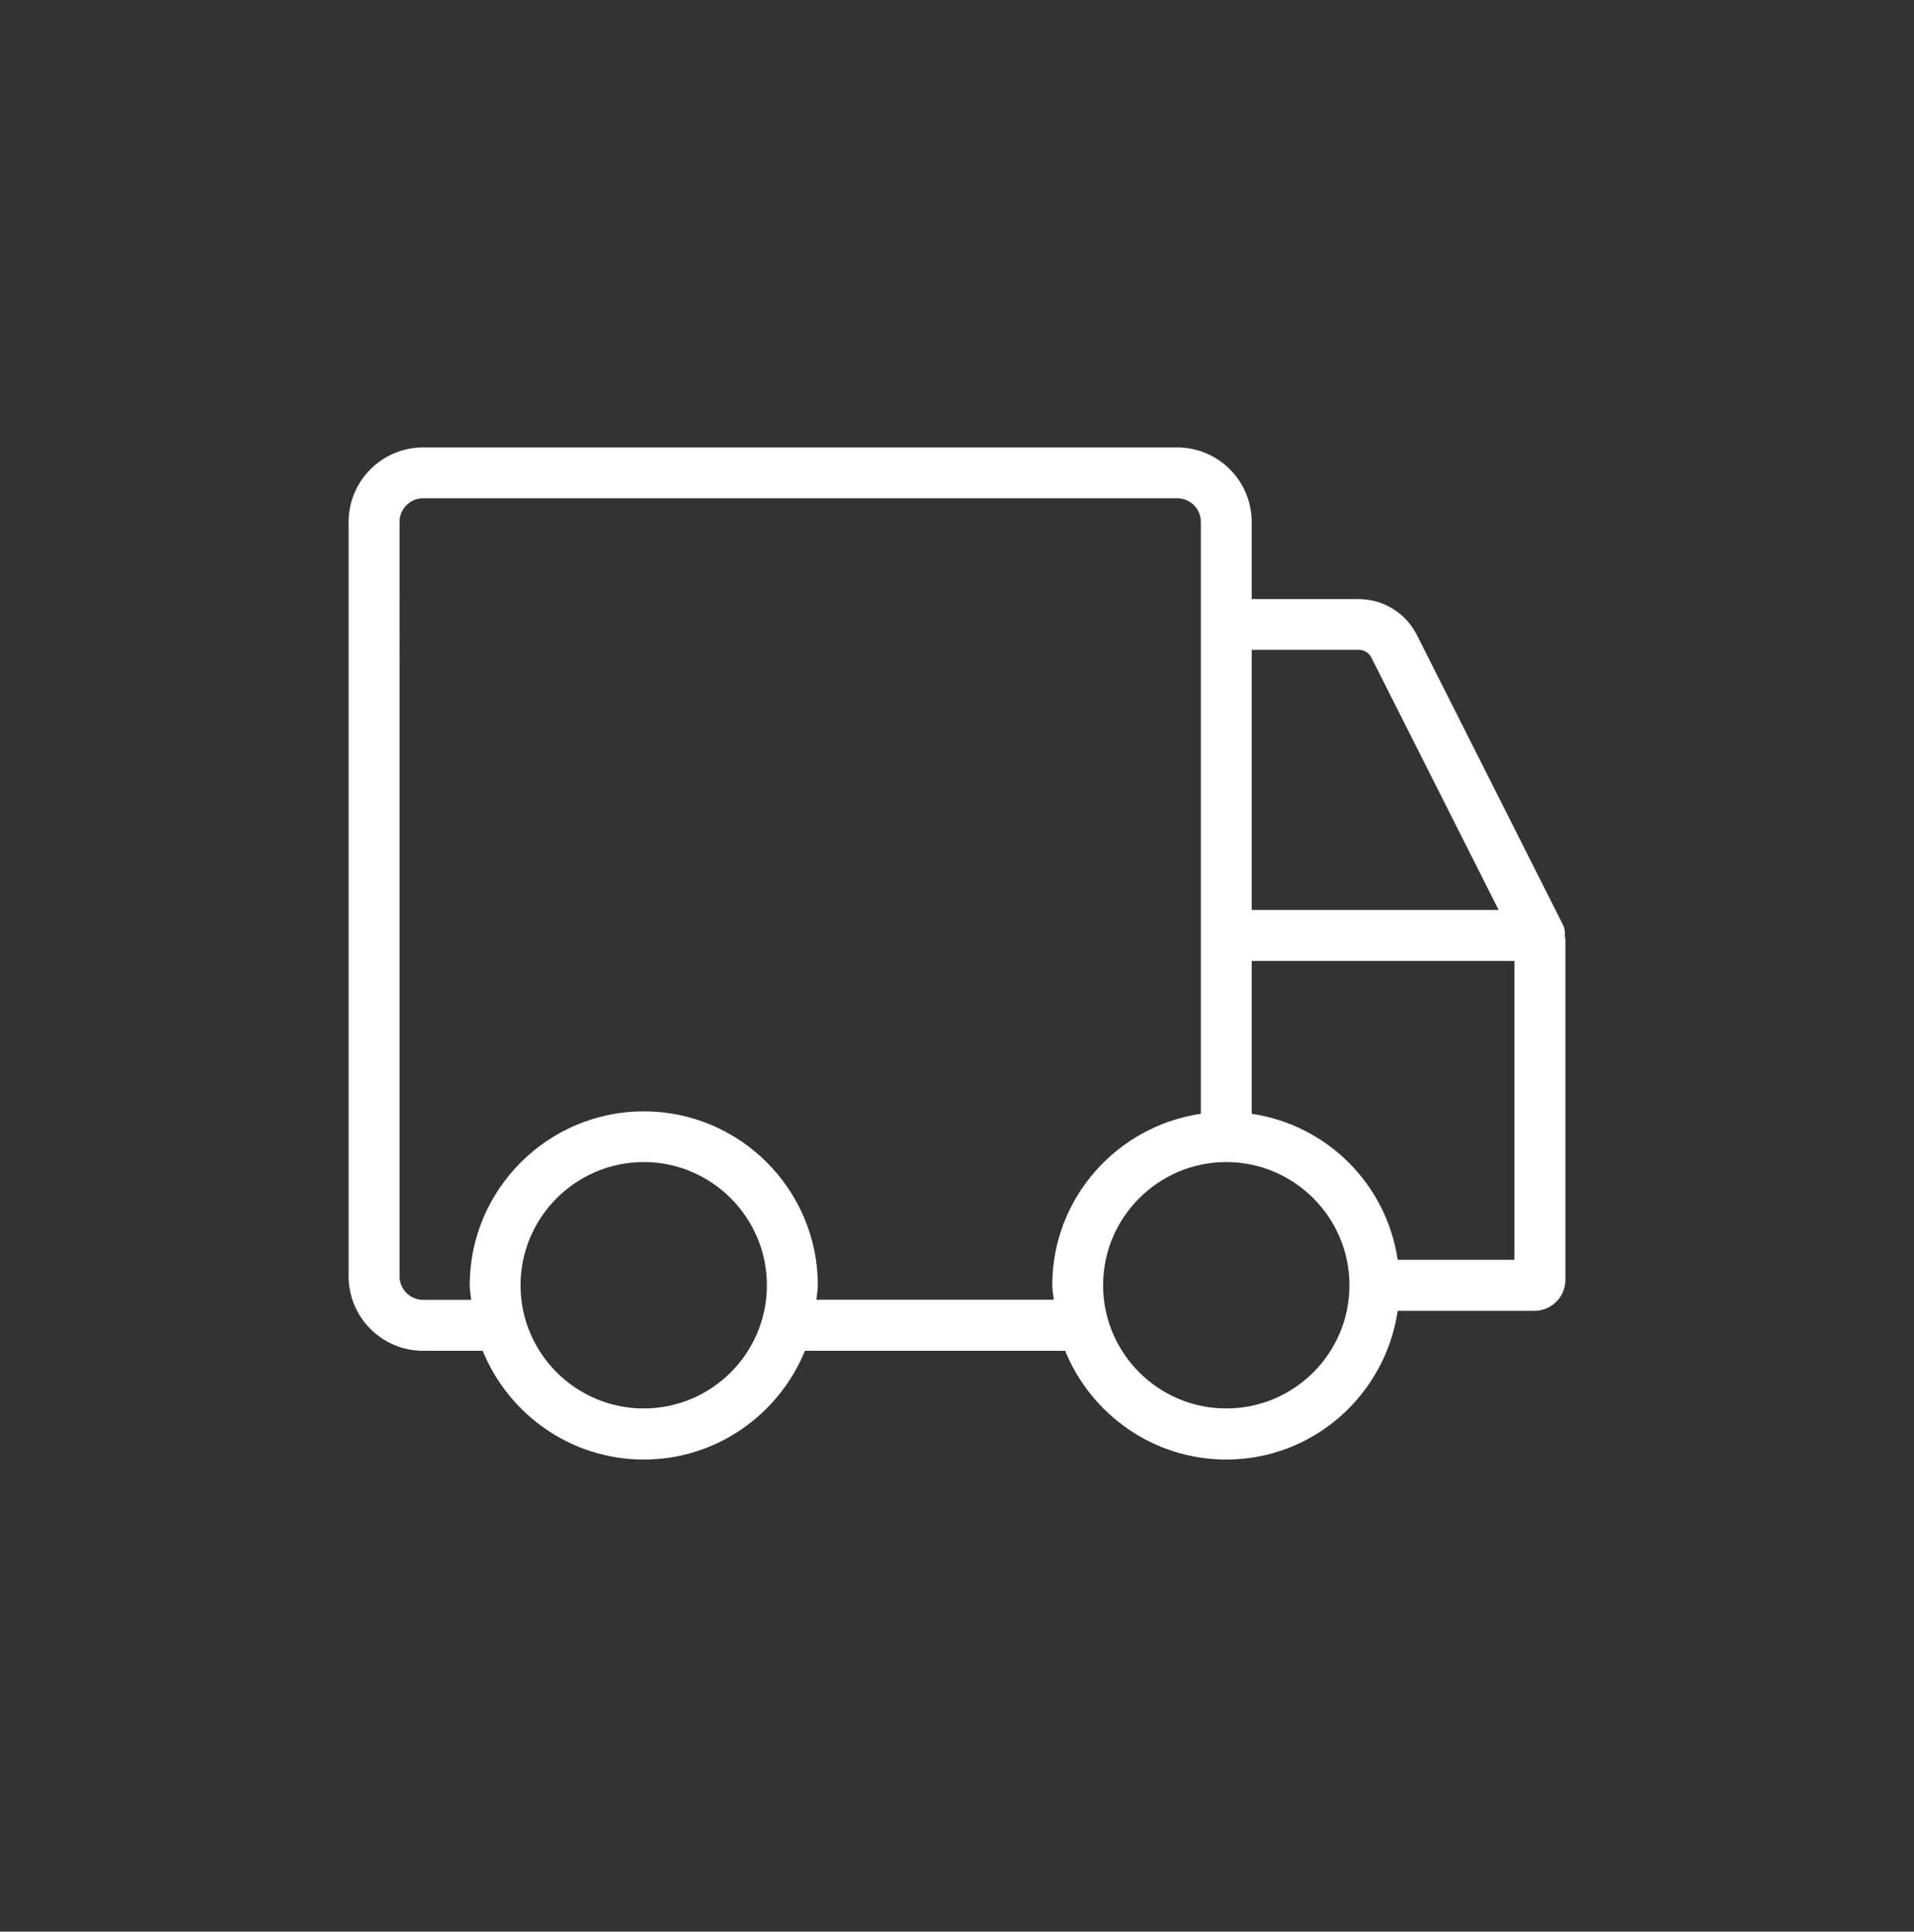 <?xml version="1.0" encoding="utf-8"?>
<!-- Generator: Adobe Illustrator 24.2.3, SVG Export Plug-In . SVG Version: 6.00 Build 0)  -->
<svg version="1.1" id="Capa_1" xmlns="http://www.w3.org/2000/svg" xmlns:xlink="http://www.w3.org/1999/xlink" x="0px" y="0px"
	 viewBox="0 0 157.41 158.83" style="enable-background:new 0 0 157.41 158.83;" xml:space="preserve">
<rect x="0" y="0" width="157.41" height="158.83" fill="#333333" stroke="none"/>
<style type="text/css">
	.st0{fill:#2E2E2E;}
	.st1{fill:#FFFFFF;}
	.st2{fill:#555454;}
</style>
<path class="st1" d="M128.74,77.24c0-0.07-0.03-0.13-0.04-0.19c0.02-0.36-0.01-0.73-0.19-1.07l-11.99-23.78
	c-0.91-1.8-2.76-2.94-4.78-2.94h-8.8v-6.34c0-3.38-2.74-6.13-6.13-6.13H34.8c-3.38,0-6.13,2.74-6.13,6.13v62.02
	c0,3.38,2.74,6.13,6.13,6.13h4.9c2.13,5.23,7.26,8.94,13.25,8.94c5.99,0,11.11-3.71,13.25-8.94H87.6c2.13,5.23,7.26,8.94,13.25,8.94
	c7.18,0,13.08-5.33,14.1-12.23h11.25c1.4,0,2.54-1.14,2.54-2.54V77.24z M111.74,53.43c0.45,0,0.85,0.25,1.05,0.65l10.46,20.74
	h-20.31V53.43H111.74z M52.94,115.81c-5.59,0-10.13-4.55-10.13-10.13c0-5.58,4.55-10.13,10.13-10.13s10.13,4.55,10.13,10.13
	C63.07,111.27,58.53,115.81,52.94,115.81z M67.14,106.88c0.03-0.4,0.12-0.78,0.12-1.19c0-7.89-6.42-14.31-14.31-14.31
	c-7.89,0-14.32,6.42-14.32,14.31c0,0.41,0.09,0.79,0.12,1.19H34.8c-1.07,0-1.94-0.87-1.94-1.94V42.91c0-1.07,0.87-1.94,1.94-1.94
	h62.02c1.07,0,1.94,0.87,1.94,1.94v31.91v16.76c-6.9,1.02-12.22,6.93-12.22,14.1c0,0.41,0.09,0.79,0.12,1.19H67.14z M100.85,115.81
	c-5.59,0-10.13-4.55-10.13-10.13c0-5.58,4.55-10.13,10.13-10.13s10.13,4.55,10.13,10.13C110.98,111.27,106.44,115.81,100.85,115.81z
	 M124.56,103.53c0,0.03-0.03,0.06-0.06,0.06h-9.55c-0.92-6.21-5.8-11.09-12.01-12.01V79.01h21.61V103.53z"/>
</svg>

